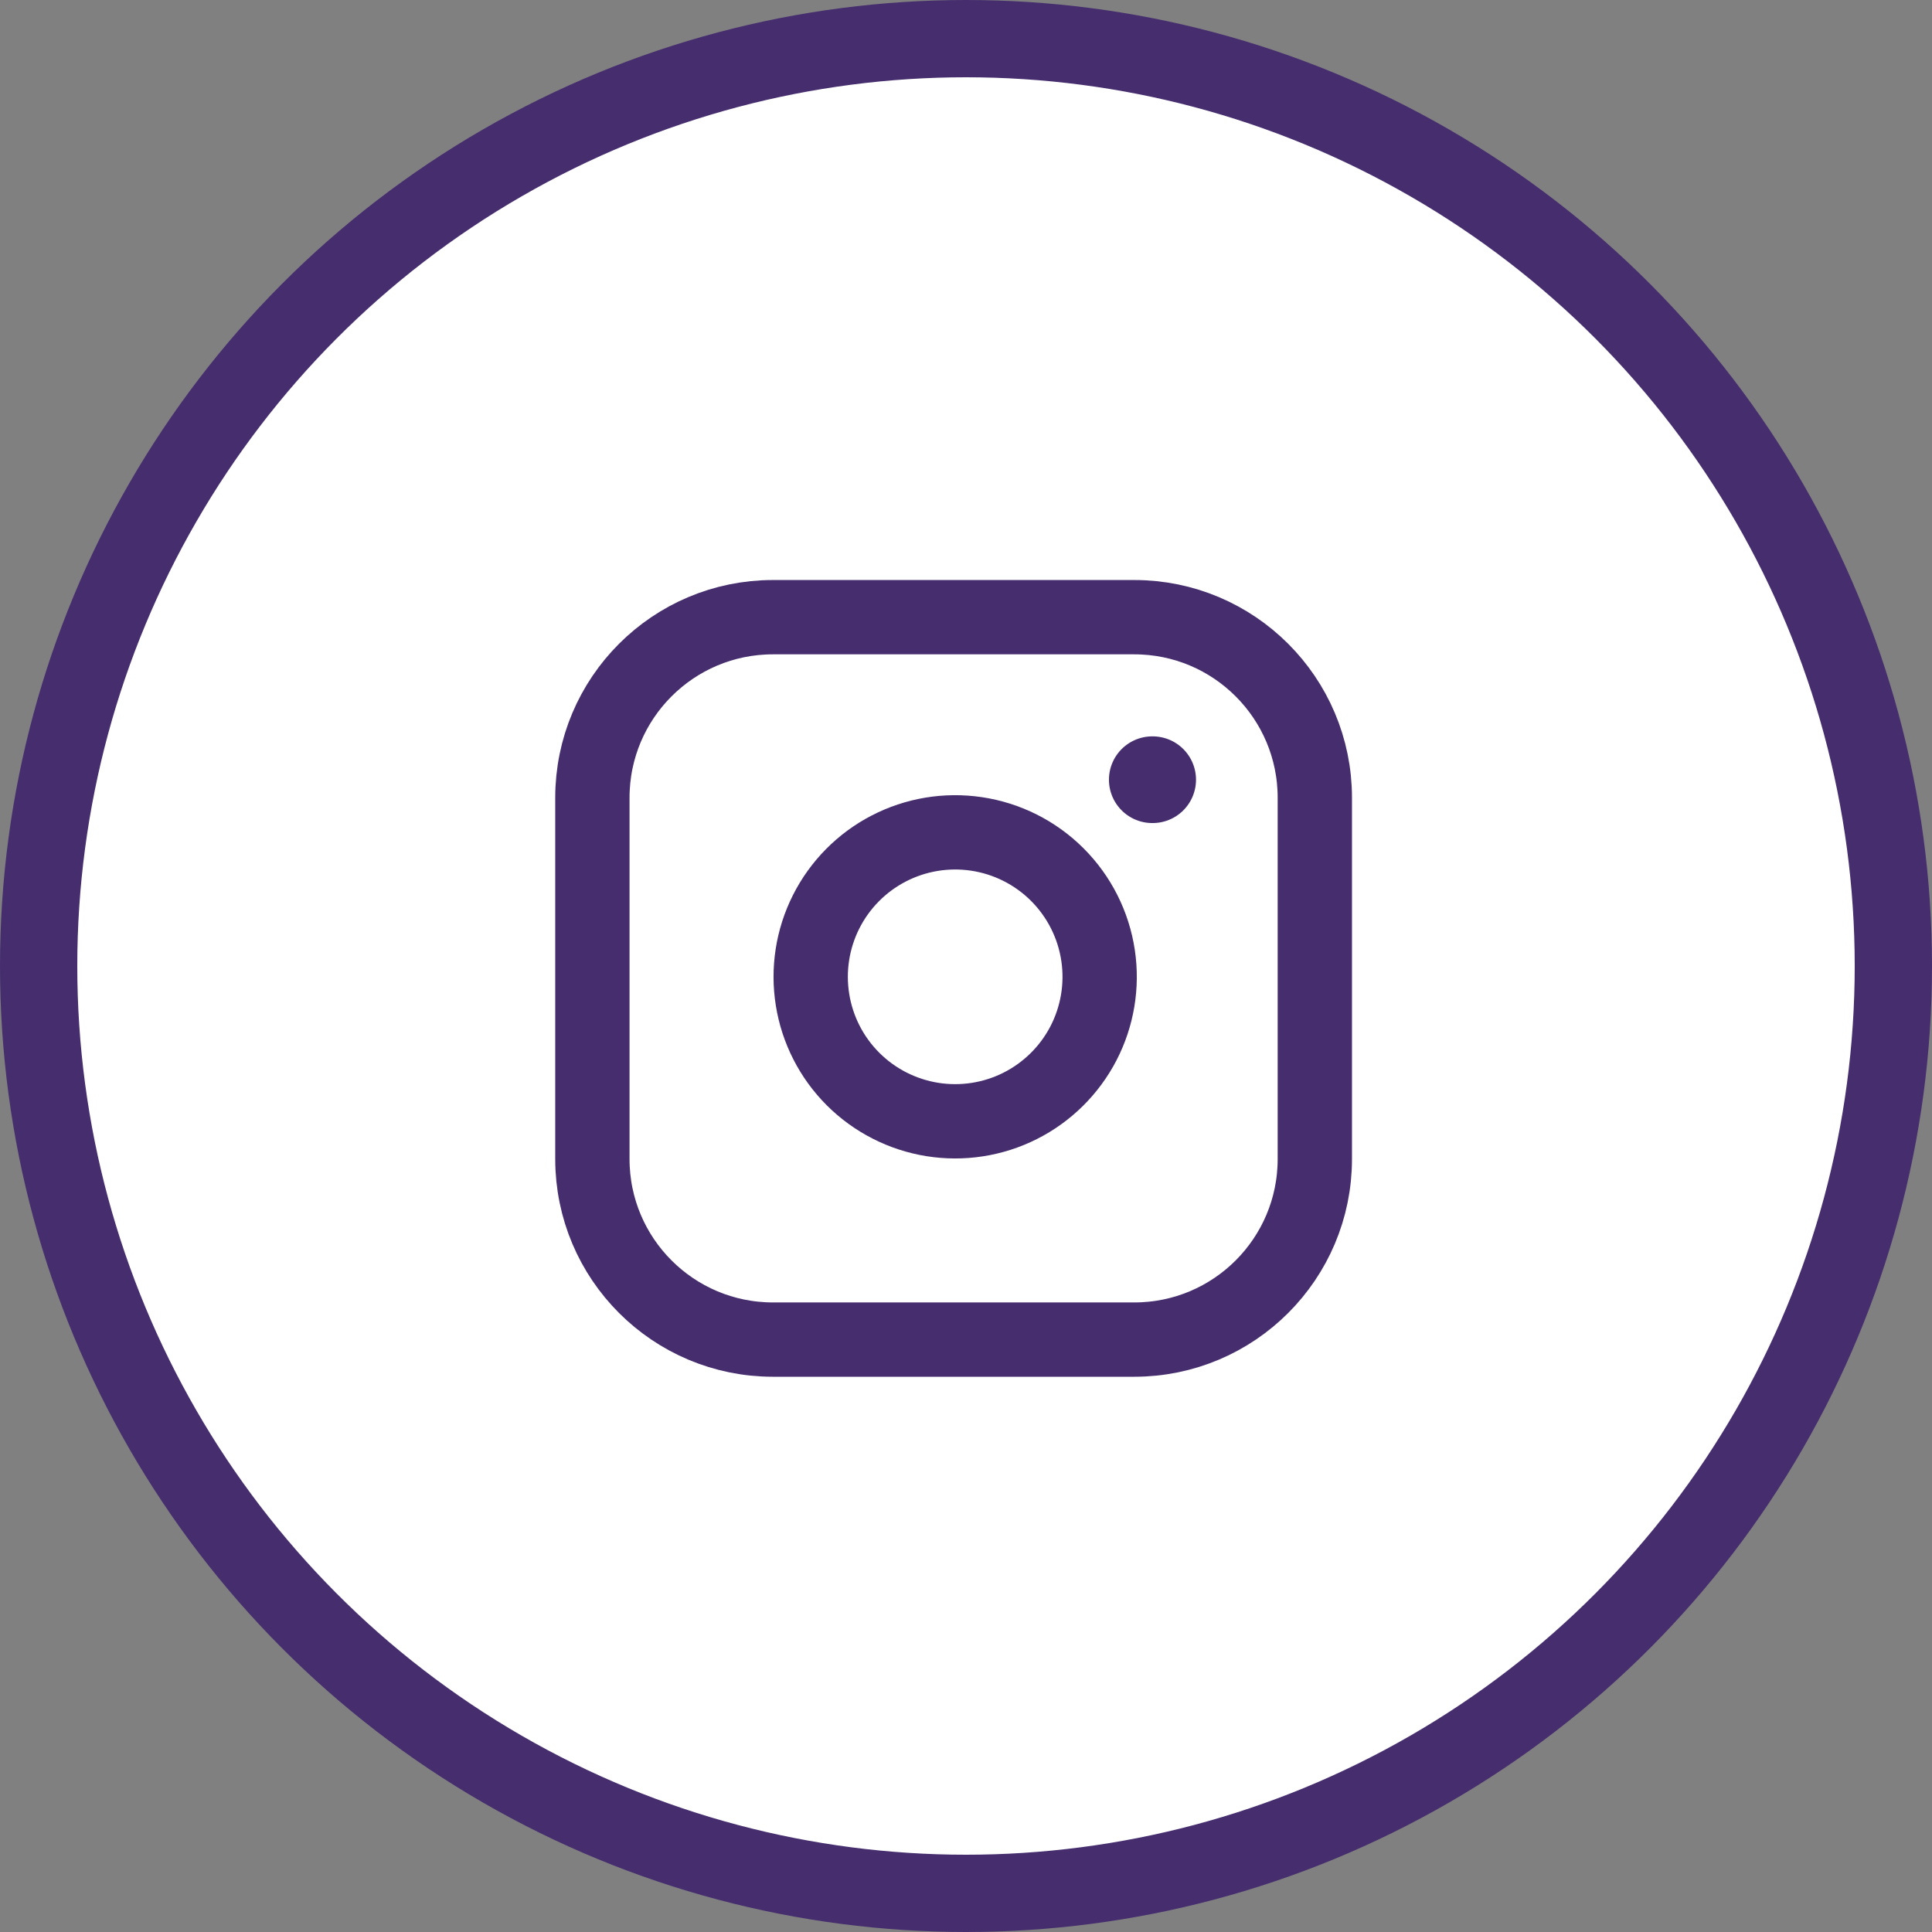 <svg width="78" height="78" viewBox="0 0 78 78" fill="none" xmlns="http://www.w3.org/2000/svg">
<rect x="0" y="0" width="78" height="78" fill="#808080" stroke="none"/>
<circle cx="39" cy="39" r="37.44" fill="white" stroke="#452D6E" stroke-width="3.12"/>
<path d="M45.791 24.917H31.208C27.181 24.917 23.916 28.181 23.916 32.208V46.792C23.916 50.819 27.181 54.083 31.208 54.083H45.791C49.819 54.083 53.083 50.819 53.083 46.792V32.208C53.083 28.181 49.819 24.917 45.791 24.917Z" stroke="#452D6E" stroke-width="3" stroke-linecap="round" stroke-linejoin="round"/>
<path d="M44.333 38.581C44.513 39.795 44.306 41.035 43.741 42.124C43.175 43.213 42.281 44.096 41.185 44.648C40.09 45.199 38.847 45.391 37.636 45.196C36.425 45.001 35.306 44.429 34.438 43.562C33.57 42.694 32.998 41.575 32.804 40.364C32.609 39.152 32.801 37.91 33.352 36.814C33.904 35.718 34.787 34.824 35.876 34.259C36.965 33.694 38.205 33.487 39.419 33.667C40.657 33.85 41.803 34.427 42.688 35.312C43.573 36.197 44.15 37.343 44.333 38.581Z" stroke="#452D6E" stroke-width="3" stroke-linecap="round" stroke-linejoin="round"/>
<path d="M46.521 31.479H46.536" stroke="#452D6E" stroke-width="3.5" stroke-linecap="round" stroke-linejoin="round"/>
</svg>
